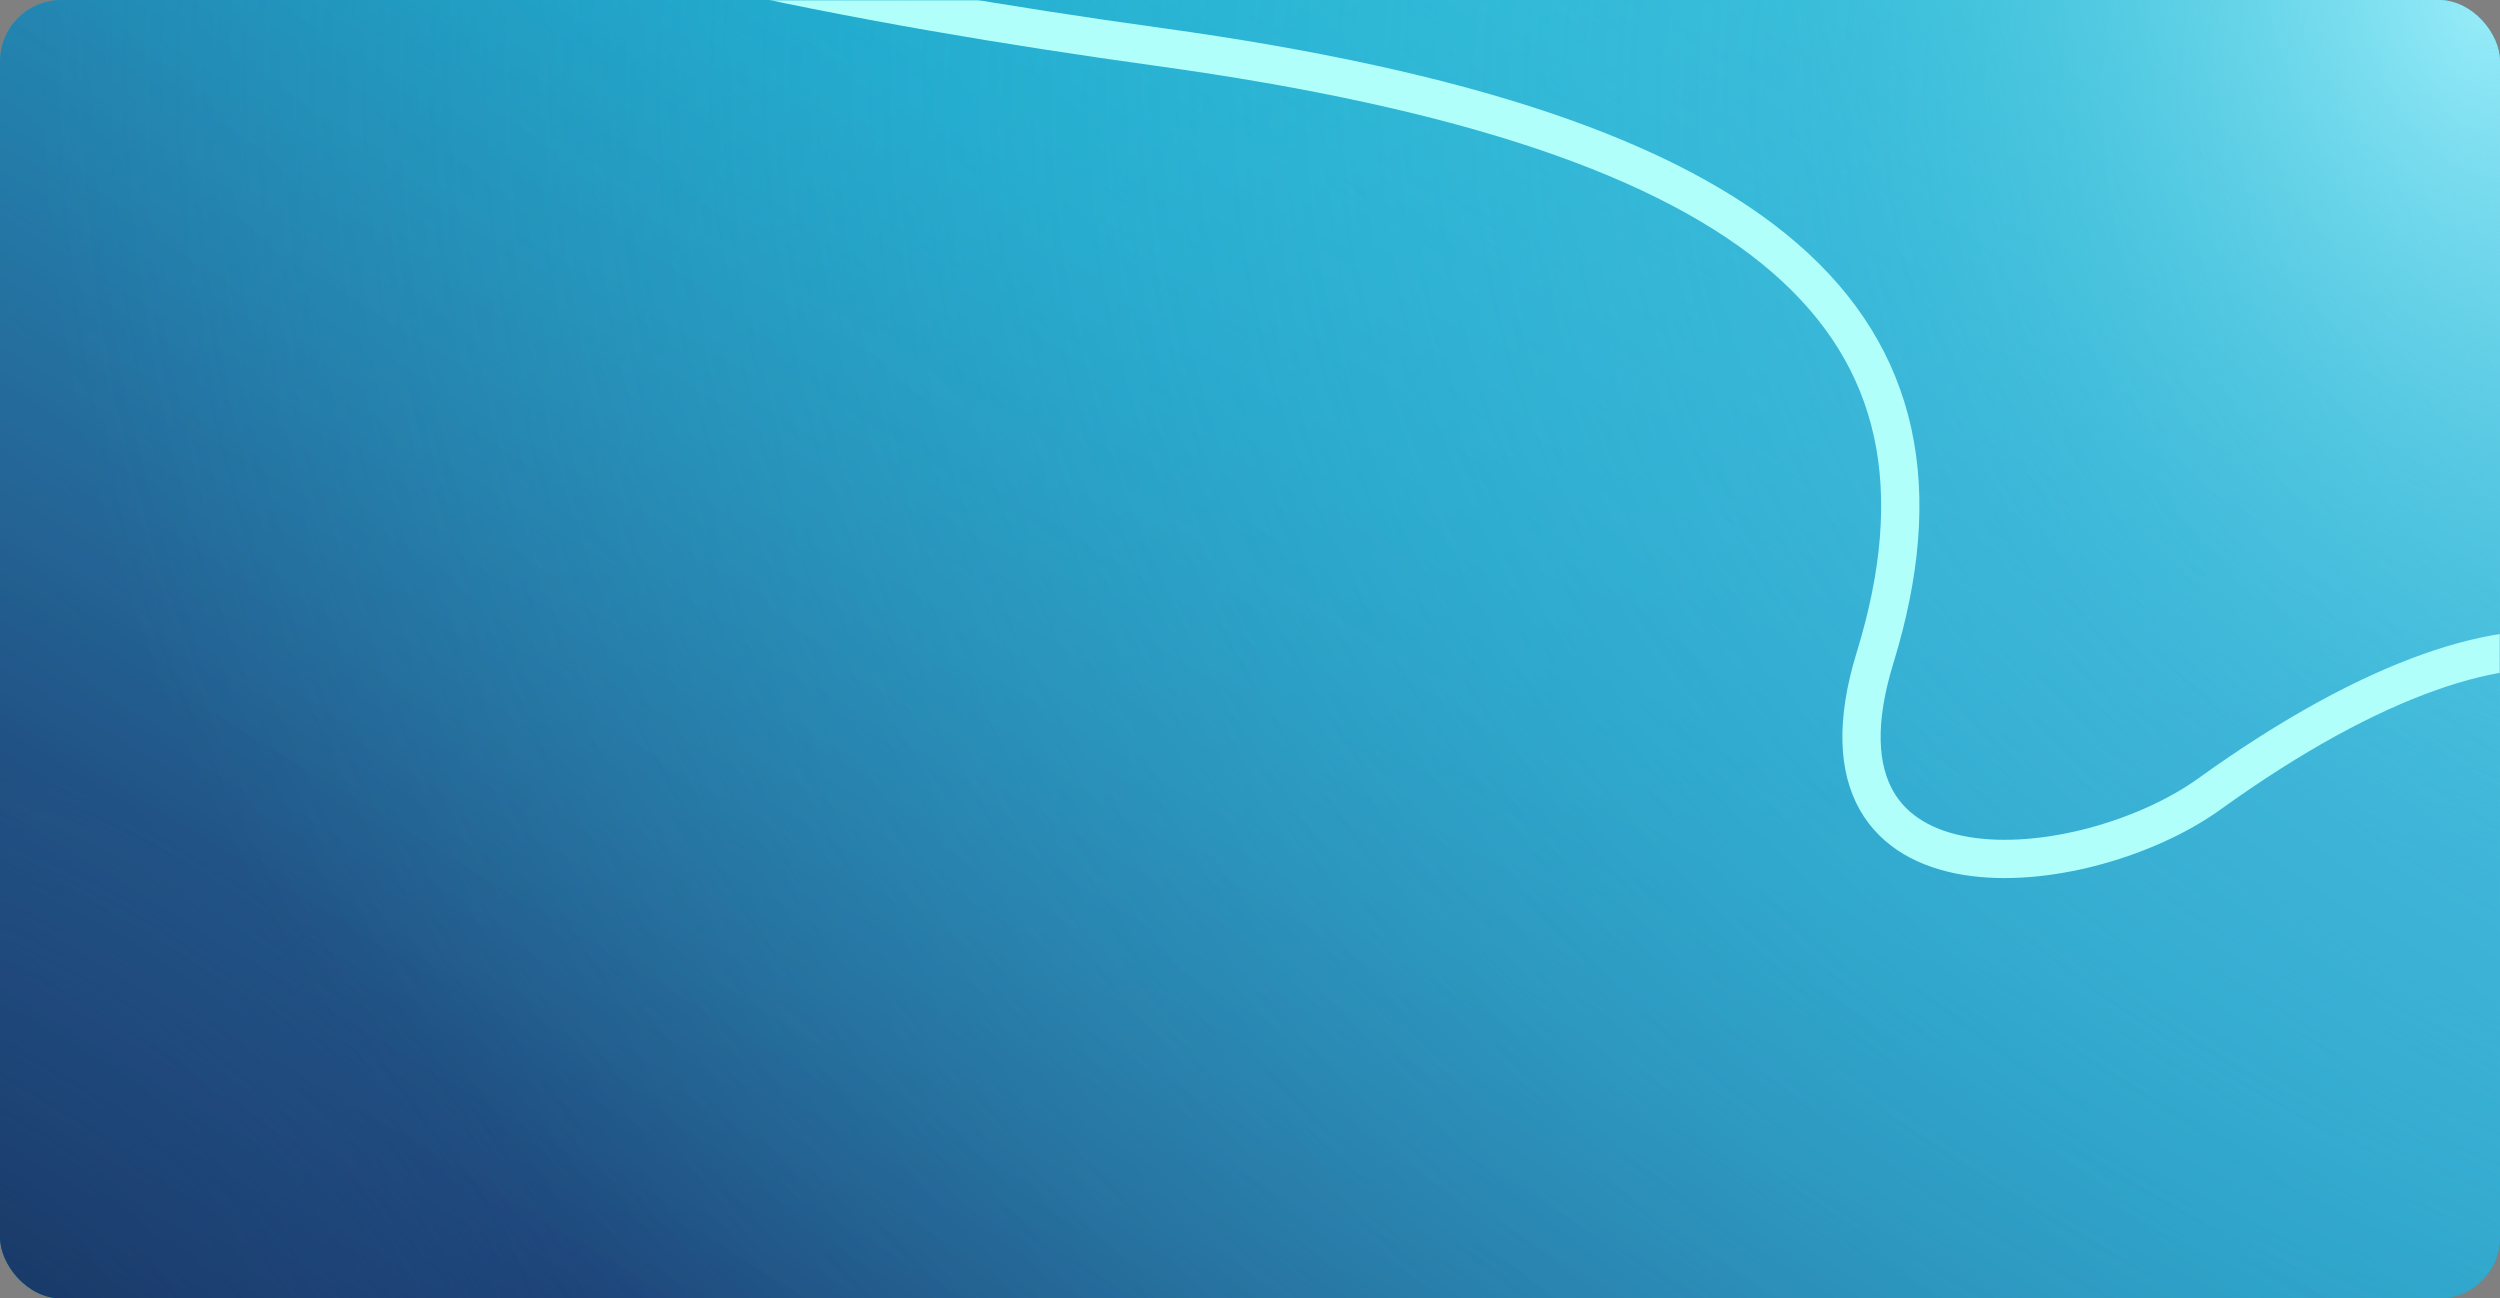 <?xml version="1.0" encoding="UTF-8"?> <svg xmlns="http://www.w3.org/2000/svg" width="980" height="509" viewBox="0 0 980 509" fill="none"><rect x="0" y="0" width="980" height="509" fill="#808080" stroke="none"/> <rect width="980" height="509" rx="24" fill="url(#paint0_linear_233_7)"></rect> <rect width="980" height="509" rx="24" fill="url(#paint1_linear_233_7)"></rect> <rect width="980" height="509" rx="24" fill="url(#paint2_radial_233_7)"></rect> <rect width="980" height="509" rx="24" fill="url(#paint3_radial_233_7)"></rect> <rect width="980" height="509" rx="24" fill="url(#paint4_radial_233_7)"></rect> <mask id="mask0_233_7" style="mask-type:alpha" maskUnits="userSpaceOnUse" x="0" y="0" width="980" height="509"> <rect width="980" height="509" rx="24" fill="#37CBDB"></rect> <rect width="980" height="509" rx="24" fill="url(#paint5_radial_233_7)"></rect> <rect width="980" height="509" rx="24" fill="url(#paint6_radial_233_7)"></rect> </mask> <g mask="url(#mask0_233_7)"> <path d="M1166.45 484.047C1077.71 499.15 974.882 473.478 1035.06 329.199C1066.92 252.807 997.07 216.958 866.028 311.268C817.607 346.116 703.943 358.906 735.005 257.893C775.576 125.956 693.452 51.49 454.536 18.428C215.619 -14.633 -21.149 -75.446 -293.685 -280.345" stroke="#B1FFFB" stroke-width="15" stroke-linecap="round"></path> </g> <defs> <linearGradient id="paint0_linear_233_7" x1="137.295" y1="509" x2="811.393" y2="-249.926" gradientUnits="userSpaceOnUse"> <stop stop-color="#1DB8B8"></stop> <stop offset="0.493" stop-color="#00CCD9"></stop> <stop offset="1" stop-color="#22C3CD"></stop> </linearGradient> <linearGradient id="paint1_linear_233_7" x1="-31.773" y1="556.213" x2="495.46" y2="-310.33" gradientUnits="userSpaceOnUse"> <stop stop-color="#101851"></stop> <stop offset="1" stop-color="#6280E2" stop-opacity="0"></stop> </linearGradient> <radialGradient id="paint2_radial_233_7" cx="0" cy="0" r="1" gradientUnits="userSpaceOnUse" gradientTransform="translate(1325.68 34.41) rotate(-178.513) scale(1326.13 928.798)"> <stop stop-color="#70B3E6"></stop> <stop offset="0.987" stop-color="#37CBDB" stop-opacity="0"></stop> </radialGradient> <radialGradient id="paint3_radial_233_7" cx="0" cy="0" r="1" gradientUnits="userSpaceOnUse" gradientTransform="translate(-117.141 662.779) rotate(-33.141) scale(1072.1 1059.4)"> <stop stop-color="#0B1D39"></stop> <stop offset="0.358" stop-color="#2D7BA7" stop-opacity="0"></stop> </radialGradient> <radialGradient id="paint4_radial_233_7" cx="0" cy="0" r="1" gradientUnits="userSpaceOnUse" gradientTransform="translate(980) rotate(151.895) scale(1101.45 1515.41)"> <stop stop-color="#A8F7FF" stop-opacity="0.8"></stop> <stop offset="0.247" stop-color="#37CBDB" stop-opacity="0"></stop> </radialGradient> <radialGradient id="paint5_radial_233_7" cx="0" cy="0" r="1" gradientUnits="userSpaceOnUse" gradientTransform="translate(-202.891 -243.457) rotate(36.966) scale(1321.41 1812.56)"> <stop stop-color="#00415D" stop-opacity="0.6"></stop> <stop offset="0.515" stop-color="#37CBDB" stop-opacity="0"></stop> </radialGradient> <radialGradient id="paint6_radial_233_7" cx="0" cy="0" r="1" gradientUnits="userSpaceOnUse" gradientTransform="translate(298.594 662.102) rotate(-78.264) scale(1338.12 1876.7)"> <stop stop-color="#00415D" stop-opacity="0.5"></stop> <stop offset="0.284" stop-color="#37CBDB" stop-opacity="0"></stop> </radialGradient> </defs> </svg> 